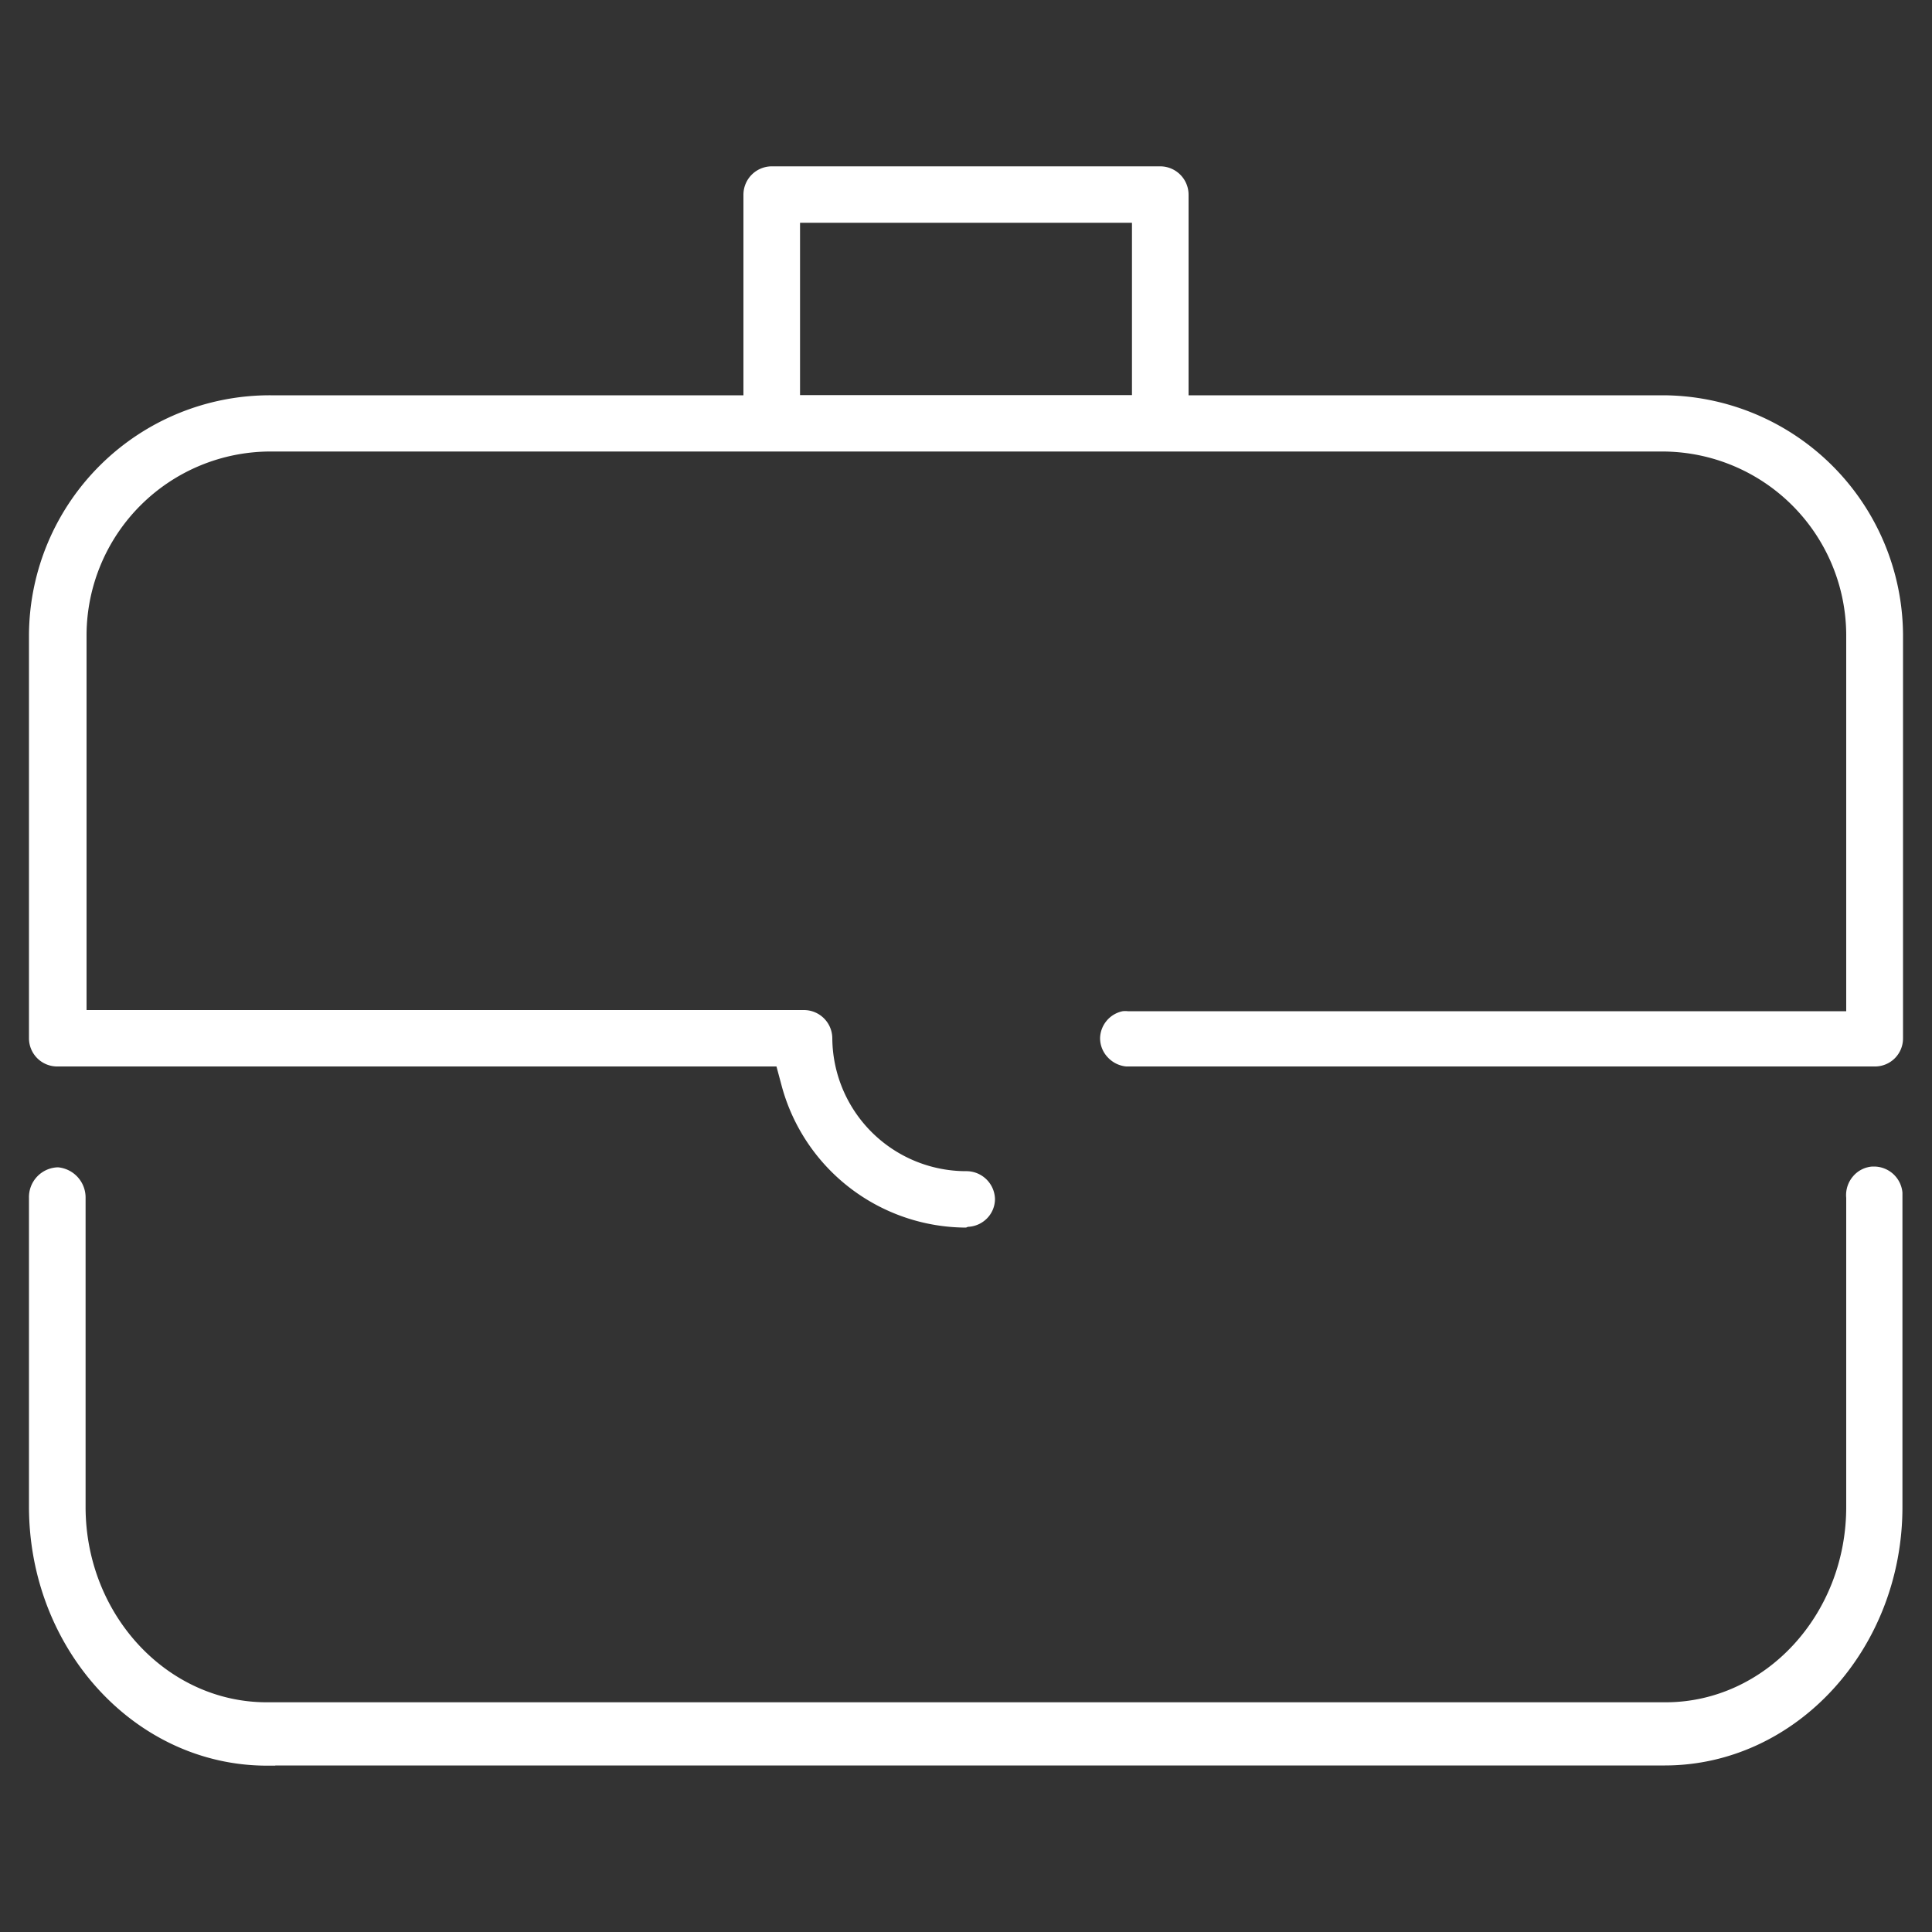 <?xml version="1.0" encoding="utf-8"?><svg id="Professional" xmlns="http://www.w3.org/2000/svg" viewBox="0 0 100 100"><rect x="0" y="0" width="100" height="100" fill="#333333" stroke="none"/><defs><style>.cls-1{fill:#ffffff;}</style></defs><title>Artboard 1</title><g id="Group_374" data-name="Group 374"><path class="cls-1" d="M50,63.54a9.92,9.92,0,0,1-9.52-7.26l-.29-1.08H3A1.46,1.46,0,0,1,1.5,53.74V32.83A12.47,12.47,0,0,1,14,20.46H38.48V10.07a1.47,1.47,0,0,1,1.46-1.46H60.06a1.47,1.47,0,0,1,1.46,1.46V20.46H86.06A12.47,12.47,0,0,1,98.5,32.83V53.75a1.45,1.45,0,0,1-1.42,1.45H58.5l-.21,0a1.49,1.49,0,0,1-.95-.47,1.44,1.44,0,0,1-.4-1,1.46,1.46,0,0,1,1.17-1.39,1.24,1.24,0,0,1,.27,0H95.56V32.83a9.53,9.53,0,0,0-9.51-9.46H14a9.53,9.53,0,0,0-9.52,9.45V52.28H41.61a1.47,1.47,0,0,1,1.47,1.46A6.93,6.93,0,0,0,50,60.62h0a1.48,1.48,0,0,1,1.5,1.43,1.43,1.43,0,0,1-.4,1,1.46,1.46,0,0,1-1,.45ZM41.41,20.45H58.59V11.53H41.41Z"/><path class="cls-1" d="M14.25,91.39h-.46C7,91.37,1.51,85.37,1.5,78V62A1.54,1.54,0,0,1,3,60.42,1.57,1.57,0,0,1,4.43,62V78c0,5.57,4.21,10.1,9.36,10.11H86.21c5.15,0,9.35-4.53,9.35-10.11V62a1.49,1.49,0,0,1,.35-1.11,1.44,1.44,0,0,1,1-.51H97a1.48,1.48,0,0,1,1.47,1.35V78c0,7.37-5.52,13.37-12.29,13.38H14.25Z"/></g></svg>
